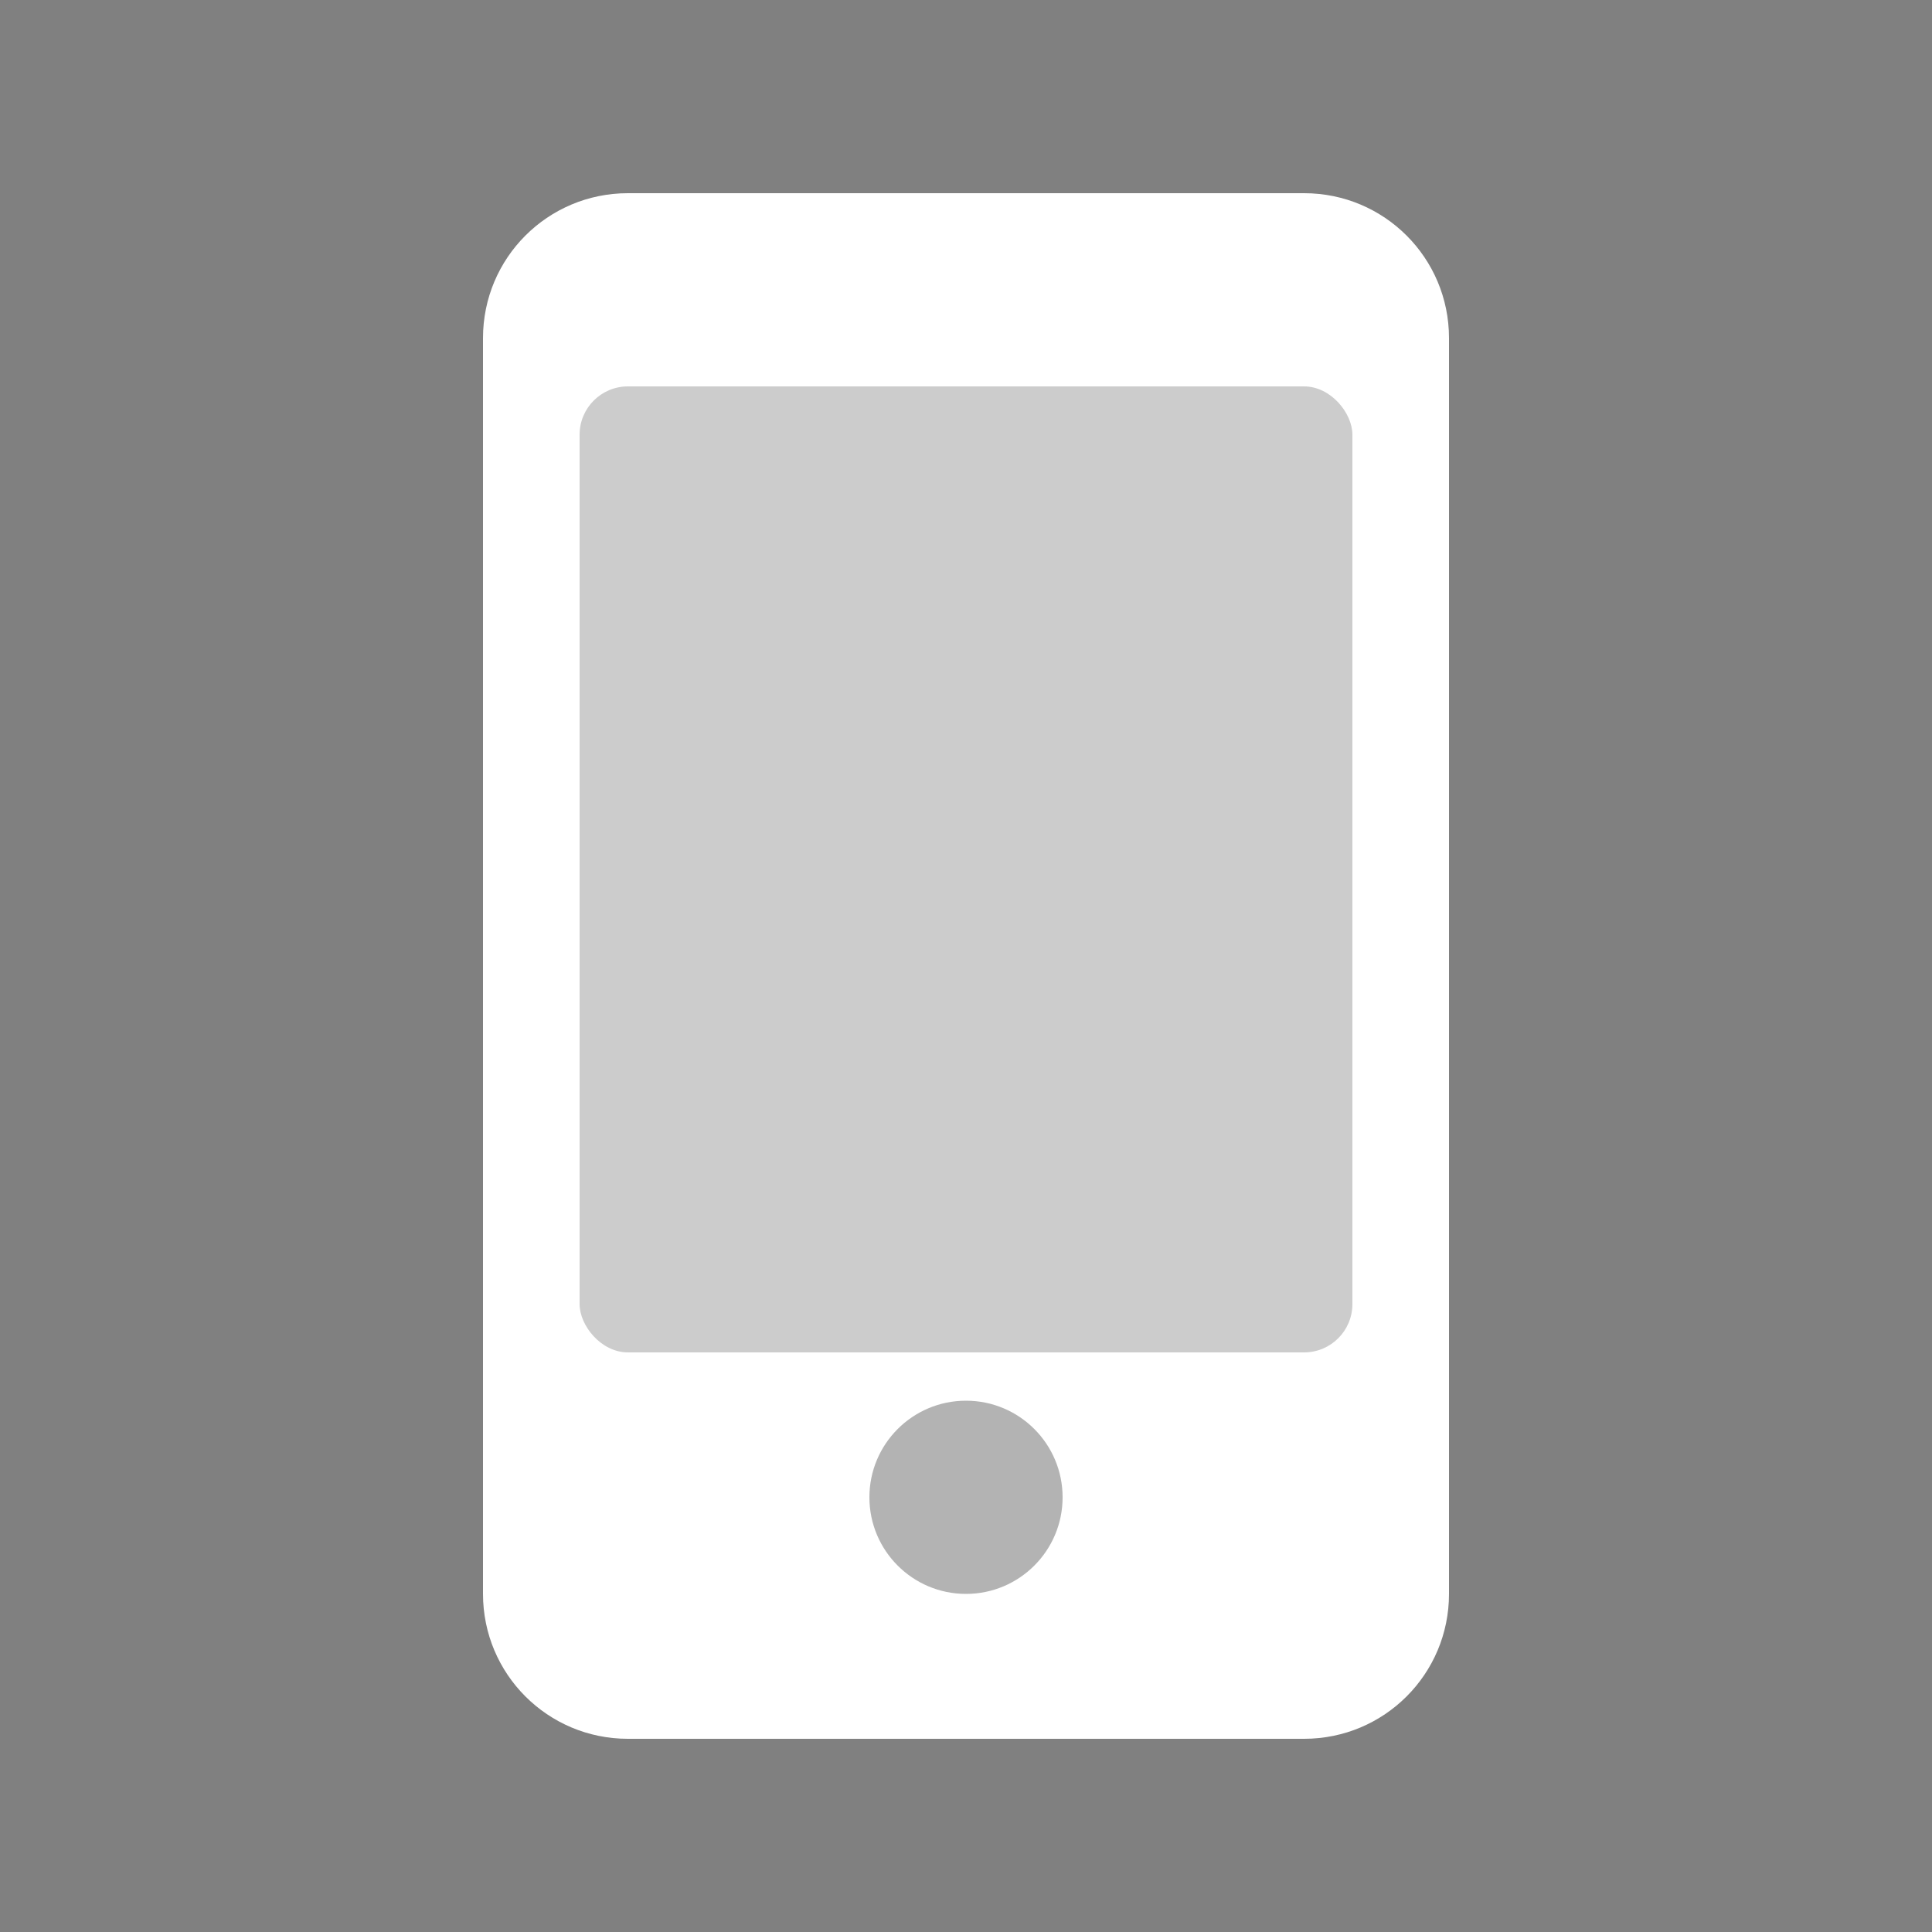<svg width="20" height="20" viewBox="0 0 20 20" fill="none" xmlns="http://www.w3.org/2000/svg">
  <rect x="0" y="0" width="20" height="20" fill="#808080" stroke="none"/>
  <path d="M6.5 2C5.67 2 5 2.67 5 3.5V16.5C5 17.33 5.67 18 6.5 18H13.5C14.33 18 15 17.33 15 16.5V3.5C15 2.67 14.33 2 13.5 2H6.5Z" fill="white"/>
  <rect x="6" y="4" width="8" height="10" rx="0.5" fill="black" fill-opacity="0.2"/>
  <circle cx="10" cy="15.5" r="1" fill="black" fill-opacity="0.3"/>
</svg> 